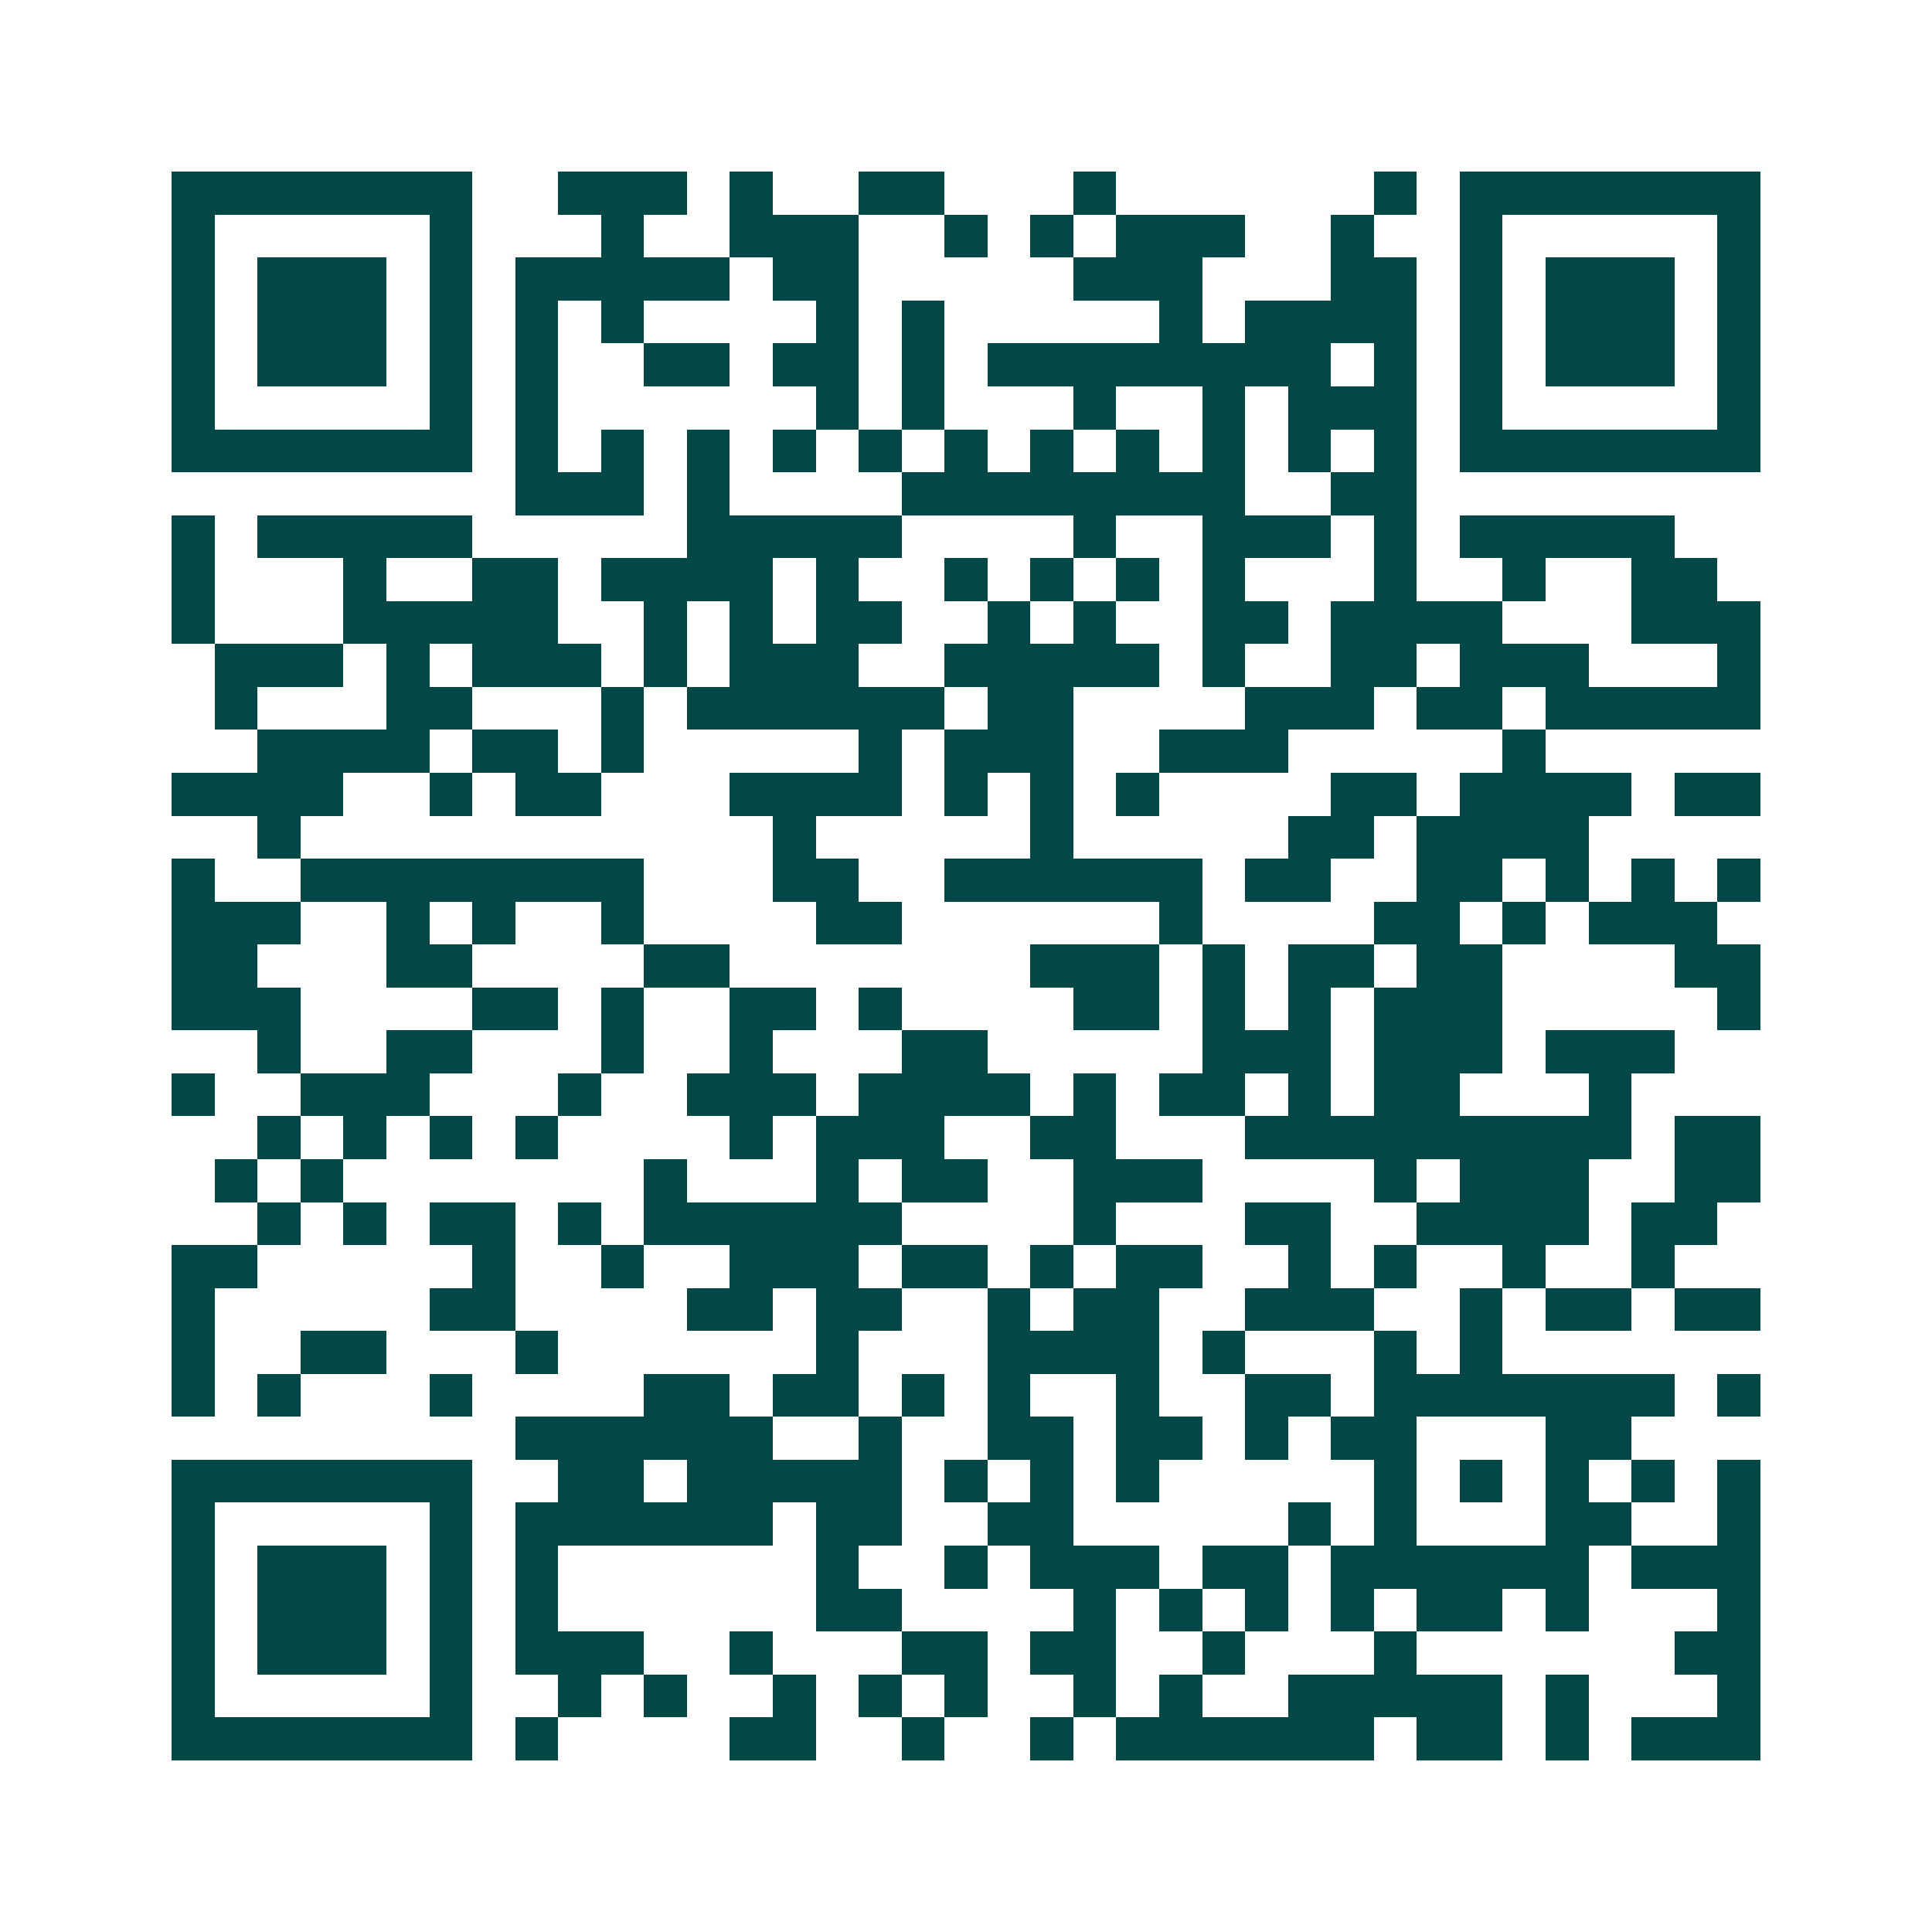 <svg xmlns="http://www.w3.org/2000/svg" width="200" height="200" viewBox="0 0 45 45" shape-rendering="crispEdges"><path fill="#ffffff" d="M0 0h45v45H0z"/><path stroke="#014847" d="M4 4.5h7m2 0h3m1 0h1m2 0h2m3 0h1m6 0h1m1 0h7M4 5.5h1m5 0h1m3 0h1m2 0h3m2 0h1m1 0h1m1 0h3m2 0h1m2 0h1m5 0h1M4 6.5h1m1 0h3m1 0h1m1 0h5m1 0h2m5 0h3m3 0h2m1 0h1m1 0h3m1 0h1M4 7.5h1m1 0h3m1 0h1m1 0h1m1 0h1m4 0h1m1 0h1m5 0h1m1 0h4m1 0h1m1 0h3m1 0h1M4 8.5h1m1 0h3m1 0h1m1 0h1m2 0h2m1 0h2m1 0h1m1 0h8m1 0h1m1 0h1m1 0h3m1 0h1M4 9.5h1m5 0h1m1 0h1m6 0h1m1 0h1m3 0h1m2 0h1m1 0h3m1 0h1m5 0h1M4 10.5h7m1 0h1m1 0h1m1 0h1m1 0h1m1 0h1m1 0h1m1 0h1m1 0h1m1 0h1m1 0h1m1 0h1m1 0h7M12 11.5h3m1 0h1m4 0h8m2 0h2M4 12.5h1m1 0h5m5 0h5m4 0h1m2 0h3m1 0h1m1 0h5M4 13.5h1m3 0h1m2 0h2m1 0h4m1 0h1m2 0h1m1 0h1m1 0h1m1 0h1m3 0h1m2 0h1m2 0h2M4 14.5h1m3 0h5m2 0h1m1 0h1m1 0h2m2 0h1m1 0h1m2 0h2m1 0h4m3 0h3M5 15.5h3m1 0h1m1 0h3m1 0h1m1 0h3m2 0h5m1 0h1m2 0h2m1 0h3m3 0h1M5 16.5h1m3 0h2m3 0h1m1 0h6m1 0h2m4 0h3m1 0h2m1 0h5M6 17.5h4m1 0h2m1 0h1m5 0h1m1 0h3m2 0h3m5 0h1M4 18.5h4m2 0h1m1 0h2m3 0h4m1 0h1m1 0h1m1 0h1m4 0h2m1 0h4m1 0h2M6 19.5h1m11 0h1m5 0h1m5 0h2m1 0h4M4 20.5h1m2 0h8m3 0h2m2 0h6m1 0h2m2 0h2m1 0h1m1 0h1m1 0h1M4 21.5h3m2 0h1m1 0h1m2 0h1m4 0h2m6 0h1m4 0h2m1 0h1m1 0h3M4 22.5h2m3 0h2m4 0h2m7 0h3m1 0h1m1 0h2m1 0h2m4 0h2M4 23.5h3m4 0h2m1 0h1m2 0h2m1 0h1m4 0h2m1 0h1m1 0h1m1 0h3m5 0h1M6 24.5h1m2 0h2m3 0h1m2 0h1m3 0h2m5 0h3m1 0h3m1 0h3M4 25.5h1m2 0h3m3 0h1m2 0h3m1 0h4m1 0h1m1 0h2m1 0h1m1 0h2m3 0h1M6 26.5h1m1 0h1m1 0h1m1 0h1m4 0h1m1 0h3m2 0h2m3 0h9m1 0h2M5 27.5h1m1 0h1m7 0h1m3 0h1m1 0h2m2 0h3m4 0h1m1 0h3m2 0h2M6 28.5h1m1 0h1m1 0h2m1 0h1m1 0h6m4 0h1m3 0h2m2 0h4m1 0h2M4 29.5h2m5 0h1m2 0h1m2 0h3m1 0h2m1 0h1m1 0h2m2 0h1m1 0h1m2 0h1m2 0h1M4 30.5h1m5 0h2m4 0h2m1 0h2m2 0h1m1 0h2m2 0h3m2 0h1m1 0h2m1 0h2M4 31.5h1m2 0h2m3 0h1m6 0h1m3 0h4m1 0h1m3 0h1m1 0h1M4 32.5h1m1 0h1m3 0h1m4 0h2m1 0h2m1 0h1m1 0h1m2 0h1m2 0h2m1 0h7m1 0h1M12 33.5h6m2 0h1m2 0h2m1 0h2m1 0h1m1 0h2m3 0h2M4 34.5h7m2 0h2m1 0h5m1 0h1m1 0h1m1 0h1m5 0h1m1 0h1m1 0h1m1 0h1m1 0h1M4 35.5h1m5 0h1m1 0h6m1 0h2m2 0h2m5 0h1m1 0h1m3 0h2m2 0h1M4 36.5h1m1 0h3m1 0h1m1 0h1m6 0h1m2 0h1m1 0h3m1 0h2m1 0h6m1 0h3M4 37.5h1m1 0h3m1 0h1m1 0h1m6 0h2m4 0h1m1 0h1m1 0h1m1 0h1m1 0h2m1 0h1m3 0h1M4 38.5h1m1 0h3m1 0h1m1 0h3m2 0h1m3 0h2m1 0h2m2 0h1m3 0h1m6 0h2M4 39.5h1m5 0h1m2 0h1m1 0h1m2 0h1m1 0h1m1 0h1m2 0h1m1 0h1m2 0h5m1 0h1m3 0h1M4 40.5h7m1 0h1m4 0h2m2 0h1m2 0h1m1 0h6m1 0h2m1 0h1m1 0h3"/></svg>
